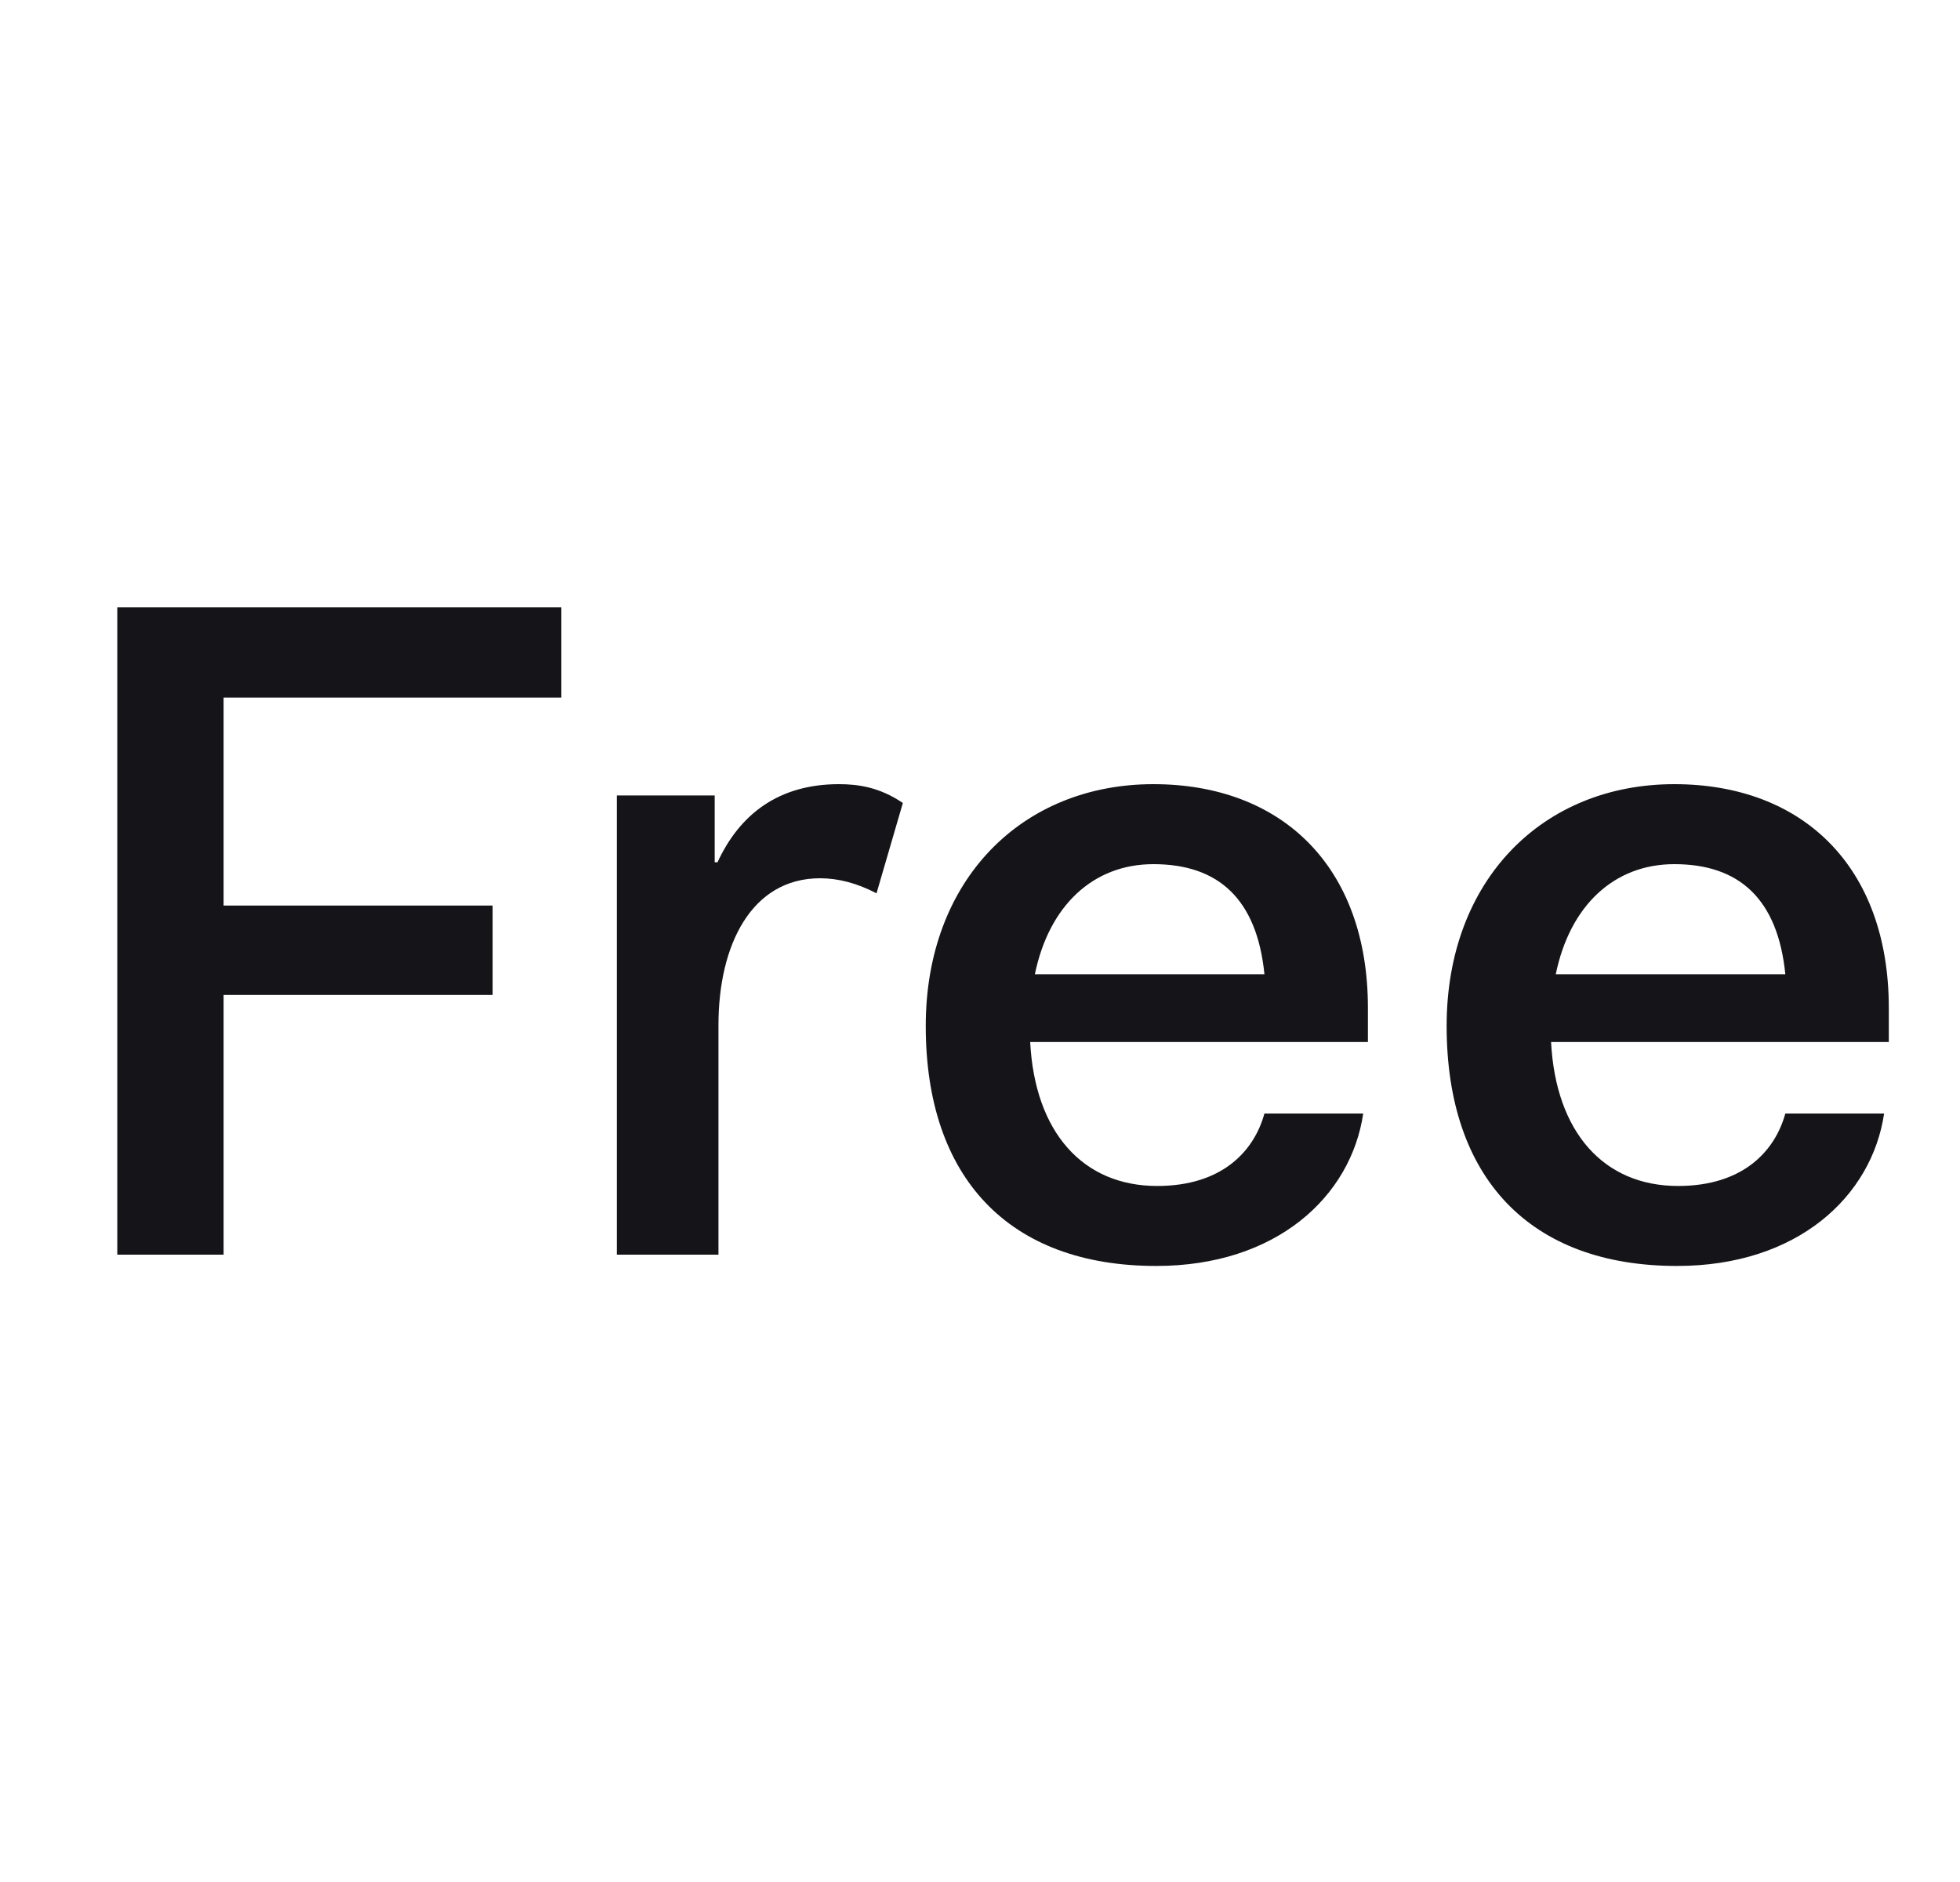 <svg width="25" height="24" viewBox="0 0 25 24" fill="none" xmlns="http://www.w3.org/2000/svg">
<path d="M1.496 16V7.744H7.16V8.896H2.852V11.548H6.284V12.688H2.852V16H1.496ZM7.868 16V10.144H9.116V10.996H9.152C9.44 10.372 9.944 10 10.7 10C10.94 10 11.216 10.036 11.516 10.24L11.18 11.392C10.928 11.26 10.688 11.2 10.46 11.2C9.584 11.2 9.164 12.052 9.164 13.072V16H7.868ZM11.808 13.084C11.808 11.224 13.032 10 14.712 10C16.344 10 17.448 11.044 17.448 12.856V13.288H13.14C13.2 14.44 13.812 15.124 14.76 15.124C15.588 15.124 15.996 14.68 16.128 14.2H17.388C17.232 15.256 16.284 16.144 14.748 16.144C12.864 16.144 11.808 15.016 11.808 13.084ZM14.712 11.02C13.944 11.02 13.38 11.548 13.2 12.424H16.128C16.032 11.464 15.54 11.02 14.712 11.02ZM18.452 13.084C18.452 11.224 19.676 10 21.356 10C22.988 10 24.092 11.044 24.092 12.856V13.288H19.784C19.844 14.44 20.456 15.124 21.404 15.124C22.232 15.124 22.64 14.68 22.772 14.2H24.032C23.876 15.256 22.928 16.144 21.392 16.144C19.508 16.144 18.452 15.016 18.452 13.084ZM21.356 11.02C20.588 11.02 20.024 11.548 19.844 12.424H22.772C22.676 11.464 22.184 11.02 21.356 11.02Z" fill="#151418"/>
</svg>
